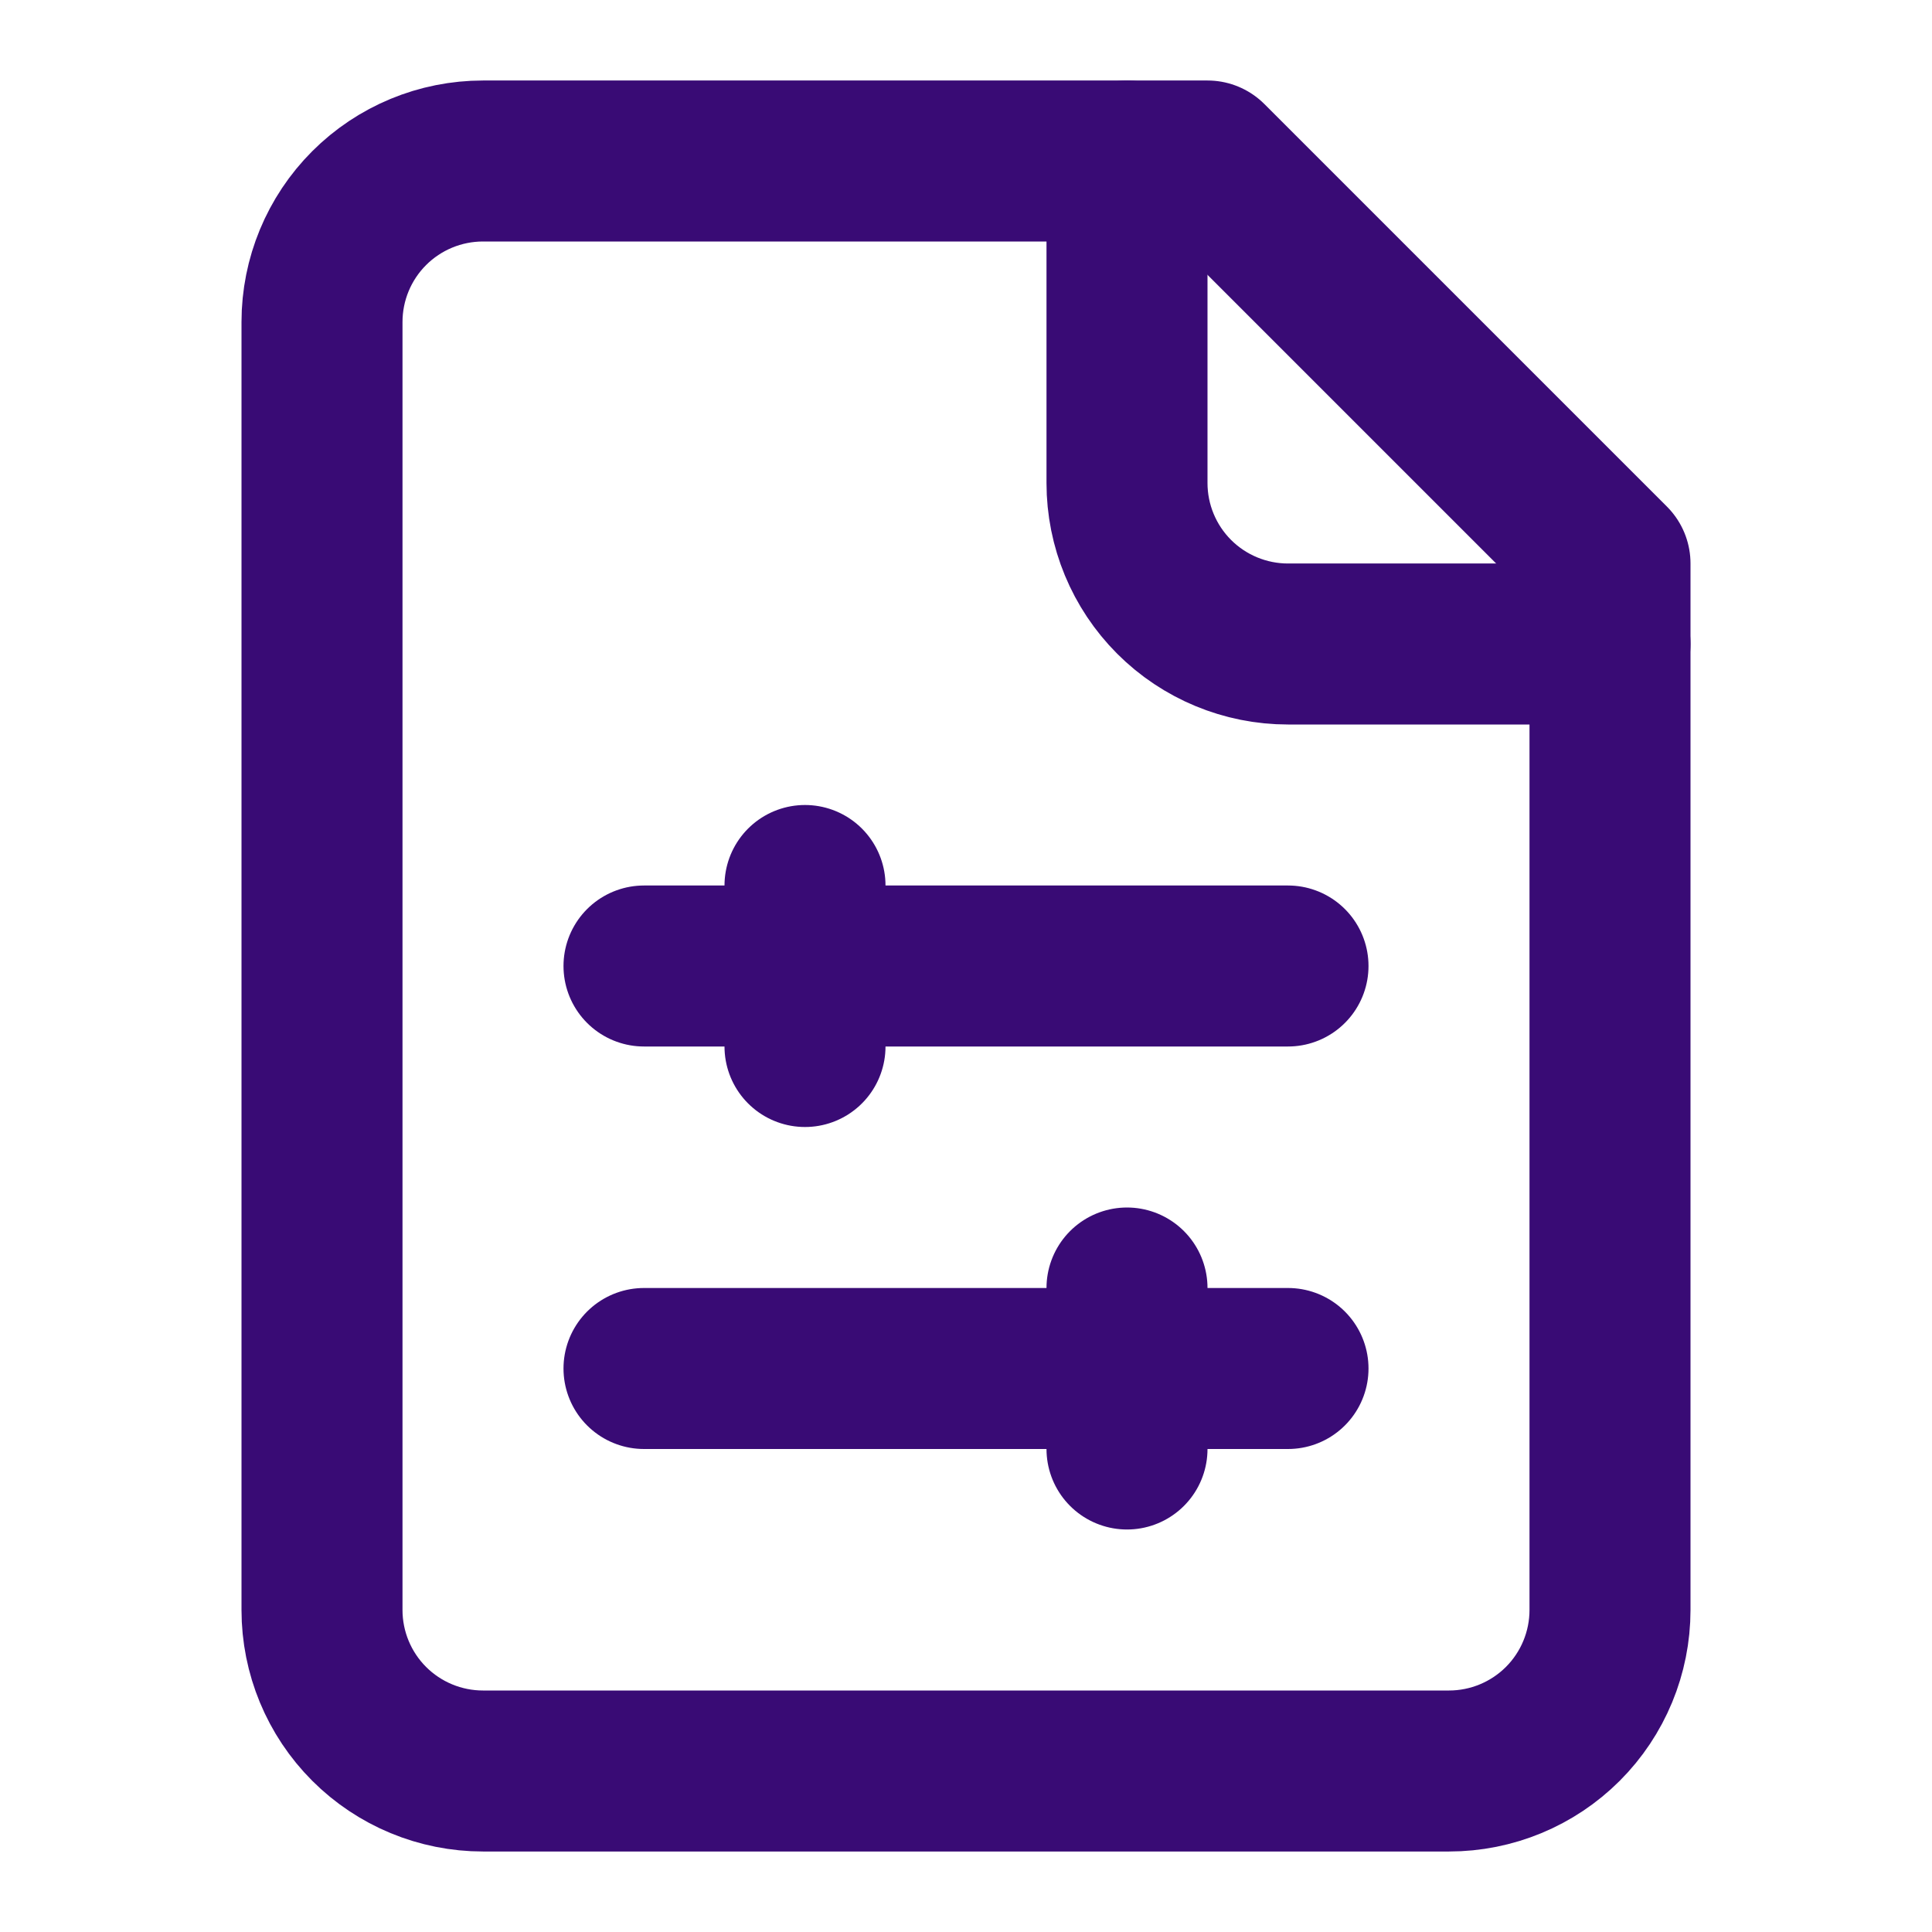 <svg width="42" height="42" viewBox="0 0 42 42" fill="none" xmlns="http://www.w3.org/2000/svg">
<path d="M26.25 3.5H10.5C9.572 3.5 8.681 3.869 8.025 4.525C7.369 5.181 7 6.072 7 7V35C7 35.928 7.369 36.819 8.025 37.475C8.681 38.131 9.572 38.5 10.5 38.5H31.5C32.428 38.5 33.319 38.131 33.975 37.475C34.631 36.819 35 35.928 35 35V12.25L26.25 3.5Z" stroke="#390B75" stroke-width="3.5" stroke-linecap="round" stroke-linejoin="round"/>
<path d="M24.5 3.5V10.5C24.5 11.428 24.869 12.319 25.525 12.975C26.181 13.631 27.072 14 28 14H35" stroke="#390B75" stroke-width="3.5" stroke-linecap="round" stroke-linejoin="round"/>
<path d="M14 21H28" stroke="#390B75" stroke-width="3.5" stroke-linecap="round" stroke-linejoin="round"/>
<path d="M17.5 19.25V22.75" stroke="#390B75" stroke-width="3.5" stroke-linecap="round" stroke-linejoin="round"/>
<path d="M14 29.75H28" stroke="#390B75" stroke-width="3.5" stroke-linecap="round" stroke-linejoin="round"/>
<path d="M24.5 28V31.5" stroke="#390B75" stroke-width="3.5" stroke-linecap="round" stroke-linejoin="round"/>
</svg>
